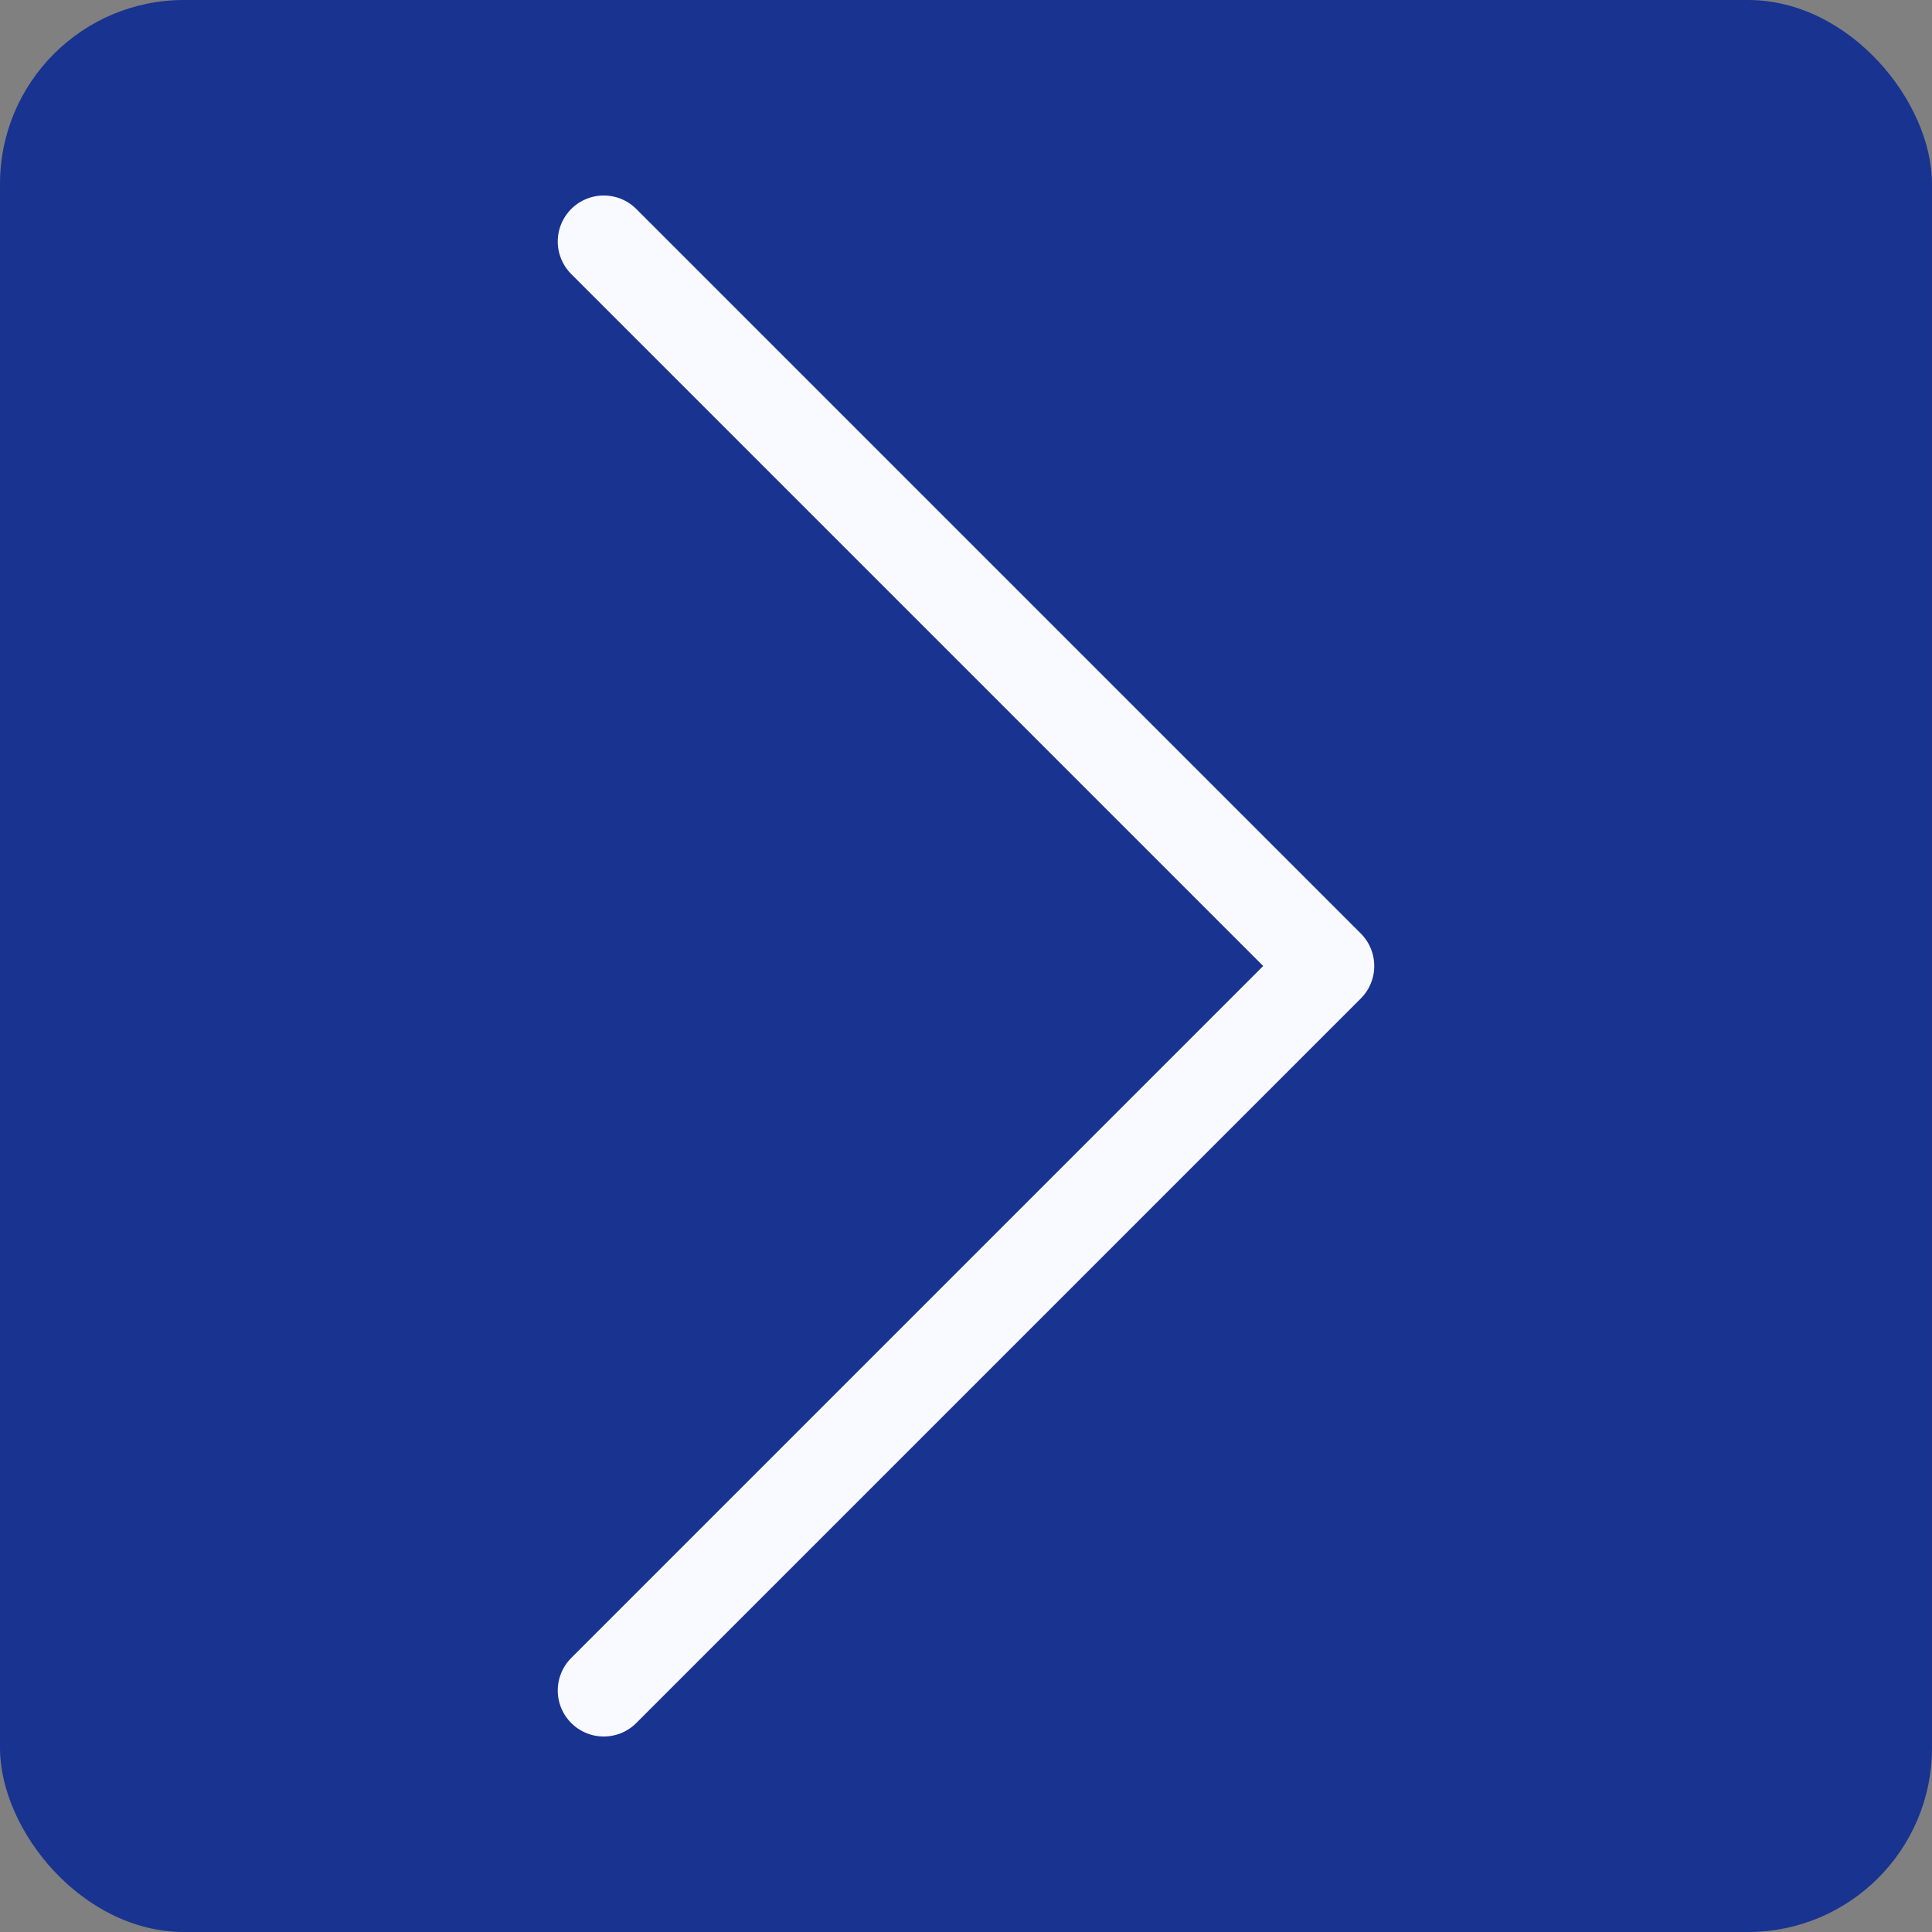 <svg width="42" height="42" viewBox="0 0 42 42" fill="none" xmlns="http://www.w3.org/2000/svg">
<rect x="0" y="0" width="42" height="42" fill="#808080" stroke="none"/>
<rect width="42" height="42" rx="4" fill="#193390"/>
<path d="M13.125 36.75L28.875 21L13.125 5.25" stroke="#F9FAFF" stroke-width="2" stroke-linecap="round" stroke-linejoin="round"/>
</svg>
